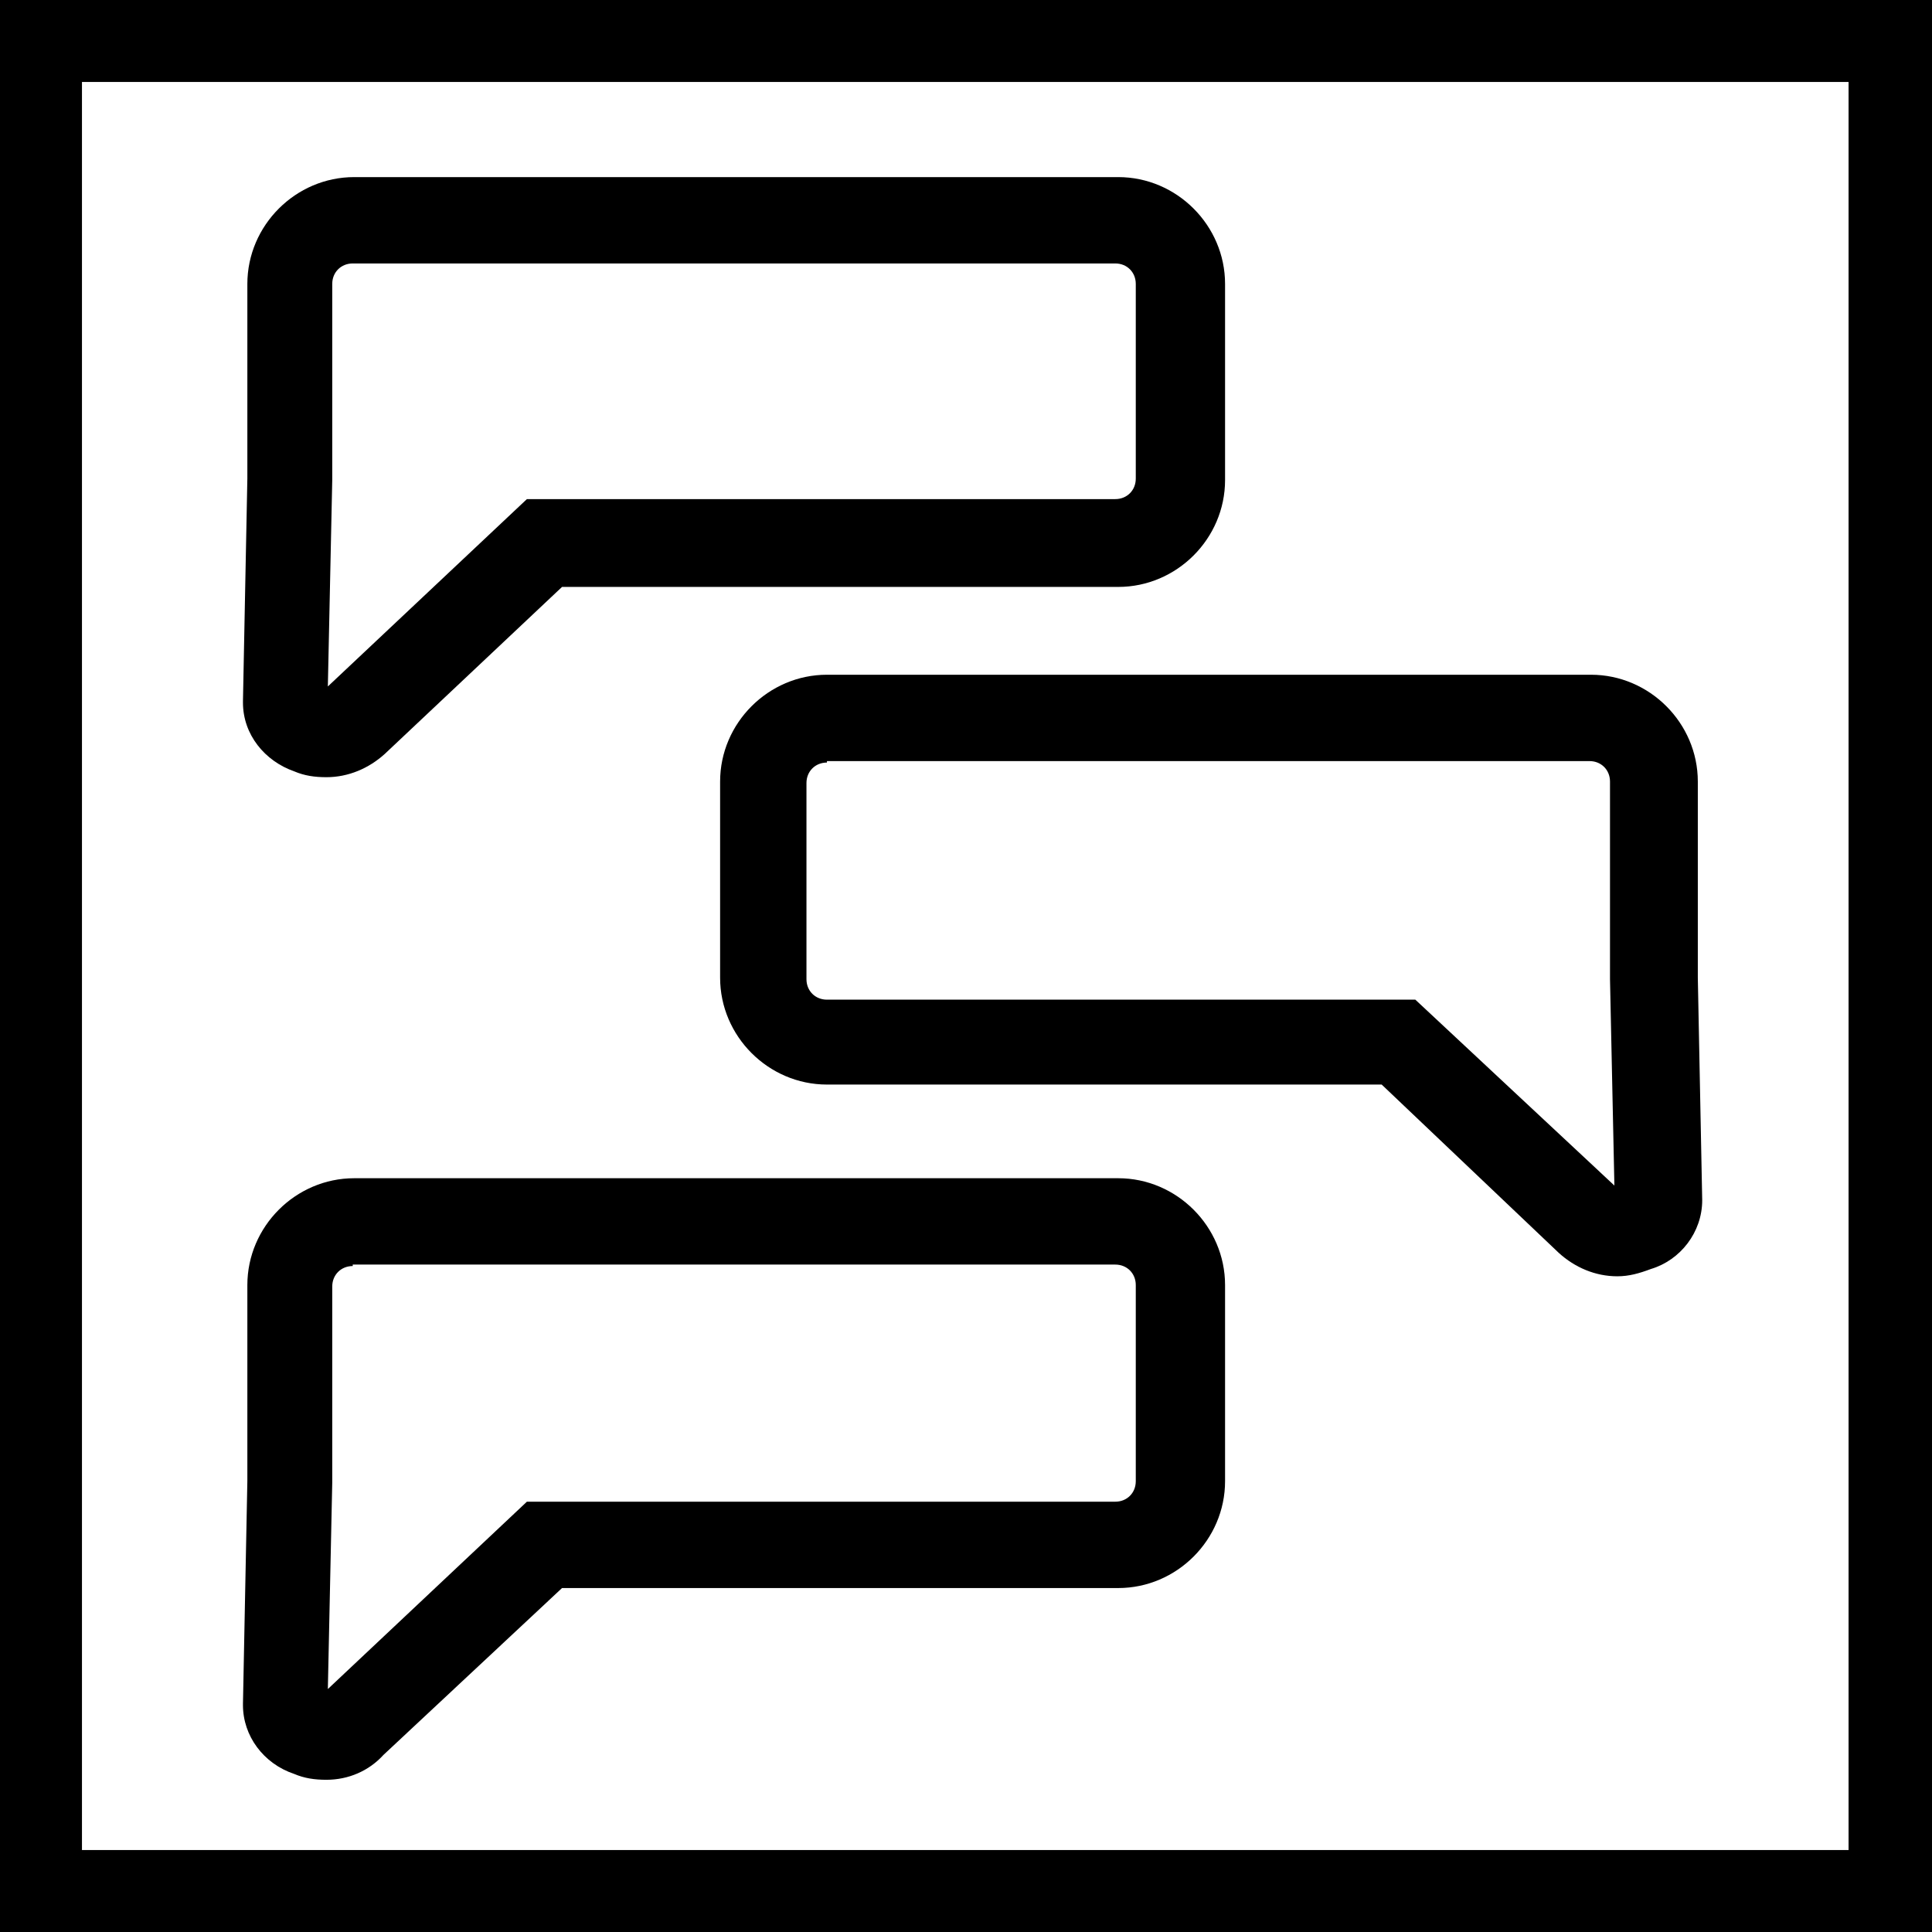 <?xml version="1.0" encoding="utf-8"?>
<svg version="1.1" id="Layer_1" xmlns="http://www.w3.org/2000/svg" xmlns:xlink="http://www.w3.org/1999/xlink" x="0px" y="0px"
	 viewBox="0 0 132 132" style="enable-background:new 0 0 132 132;" xml:space="preserve" width="132" height="132">
<style type="text/css">
	.st0{fill:#000000;}
</style>
<g id="Messages">
	<path class="st0" d="M0,0v132h132V0H0z M126.4,126.4H5.6V5.6h120.7V126.4z"/>
	<path class="st0" d="M22.3,53.1c-0.8,0-1.5-0.1-2.2-0.4c-2-0.7-3.5-2.5-3.5-4.7v-0.1l0.3-15.2V19.4c0-4,3.3-7.3,7.3-7.3h52.2
		c4,0,7.3,3.3,7.3,7.3v13.4c0,4-3.3,7.3-7.3,7.3H38.4L26.3,51.5C25.2,52.5,23.8,53.1,22.3,53.1z M24.1,18c-0.8,0-1.4,0.6-1.4,1.4v0
		v13.4l-0.3,14.1l13.6-12.8h40.2c0.8,0,1.4-0.6,1.4-1.4l0,0V19.4c0-0.8-0.6-1.4-1.4-1.4l0,0H24.1z"/>
	<path class="st0" d="M22.3,121.6c-0.8,0-1.5-0.1-2.2-0.4c-2.1-0.7-3.5-2.6-3.5-4.7v-0.1l0.3-15.2V87.8c0-4,3.3-7.3,7.3-7.3h52.2
		c4,0,7.3,3.3,7.3,7.3v13.4c0,4-3.3,7.3-7.3,7.3H38.4l-12.2,11.4C25.2,121,23.8,121.6,22.3,121.6z M24.1,86.5
		c-0.8,0-1.4,0.6-1.4,1.4l0,0v13.4l-0.3,14.1l13.6-12.8h40.2c0.8,0,1.4-0.6,1.4-1.4c0,0,0,0,0,0V87.8c0-0.8-0.6-1.4-1.4-1.4
		c0,0,0,0,0,0H24.1z"/>
	<path class="st0" d="M110.5,87.2c-1.5,0-2.9-0.6-4-1.6L94.4,74.1H56.5c-4,0-7.3-3.3-7.3-7.3V53.4c0-4,3.3-7.3,7.3-7.3h52.2c4,0,7.3,3.3,7.3,7.3
		v13.4l0.3,15.2c0,2.2-1.5,4.1-3.5,4.7C112,87,111.3,87.2,110.5,87.2z M56.5,52.1c-0.8,0-1.4,0.6-1.4,1.4v13.4
		c0,0.8,0.6,1.4,1.4,1.4h40.2L110.3,81l-0.3-14.1V53.4c0-0.8-0.6-1.4-1.4-1.4l0,0H56.5z"/>
</g>
</svg>
